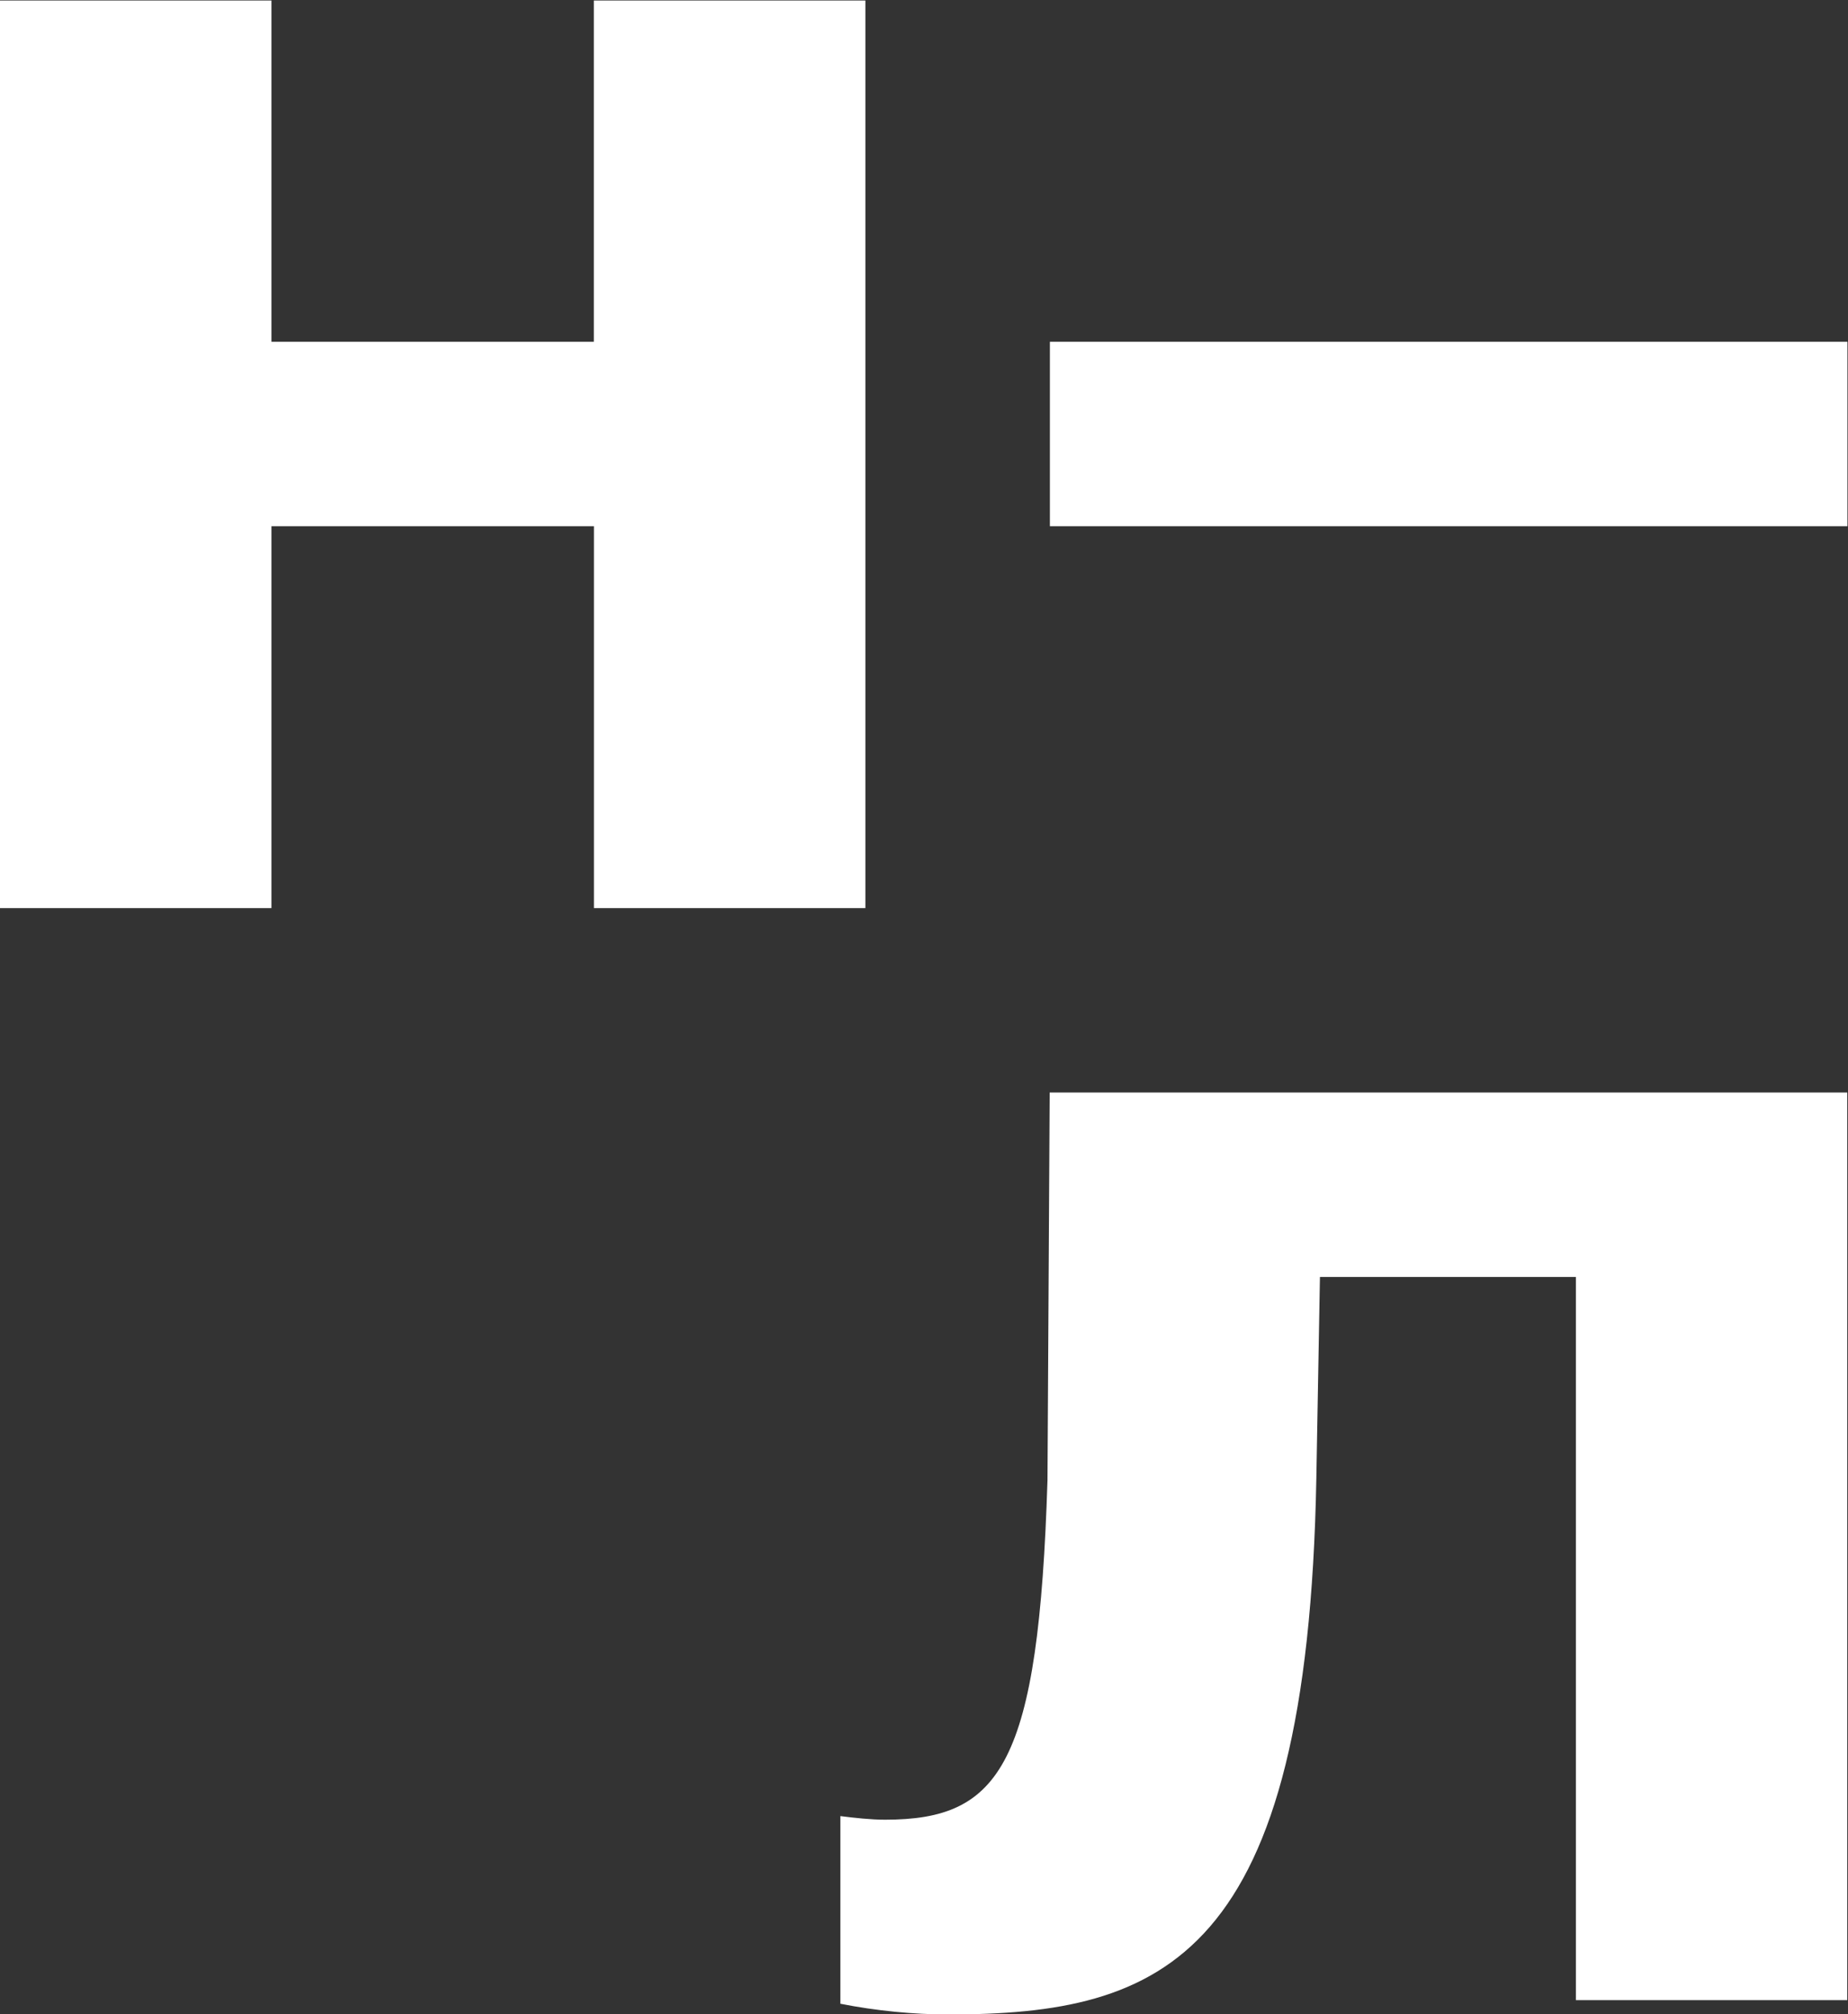 <?xml version="1.0" encoding="UTF-8"?> <svg xmlns:cc="http://creativecommons.org/ns#" xmlns:dc="http://purl.org/dc/elements/1.1/" xmlns:rdf="http://www.w3.org/1999/02/22-rdf-syntax-ns#" xmlns:svg="http://www.w3.org/2000/svg" xmlns="http://www.w3.org/2000/svg" xmlns:xlink="http://www.w3.org/1999/xlink" version="1.1" id="svg2" x="0px" y="0px" viewBox="0 0 246.2 268.3" style="enable-background:new 0 0 246.2 268.3;" xml:space="preserve"><rect x="0" y="0" width="246.2" height="268.3" fill="#333333" stroke="none"/> <style type="text/css"> .st0{fill:#FFFFFF;} </style> <g id="g10" transform="matrix(1.333,0,0,-1.333,0,268.32)"> <g id="g12" transform="scale(0.1)"> <path id="path14" class="st0" d="M839.9,198.2c14.3-1.8,30.4-3.6,44.6-3.6c116,0,153.5,55.4,162.4,339.2l2.2,387.4h797.1V14.3 H1575v722.6h-255.8l-3.6-201.3C1306.8,55.4,1163.5,0,947.5,0c-33.9,0-71.8,3.6-107.6,10.7V198.2"></path> <path id="path16" class="st0" d="M1049.3,1671.4v-184.3h797.1v184.3L1049.3,1671.4"></path> <path id="path18" class="st0" d="M271.3,1105.5H0v906.9h271.3v-341h322.2v341h271.4v-906.9H593.6v381.6H271.3V1105.5"></path> </g> </g> </svg> 